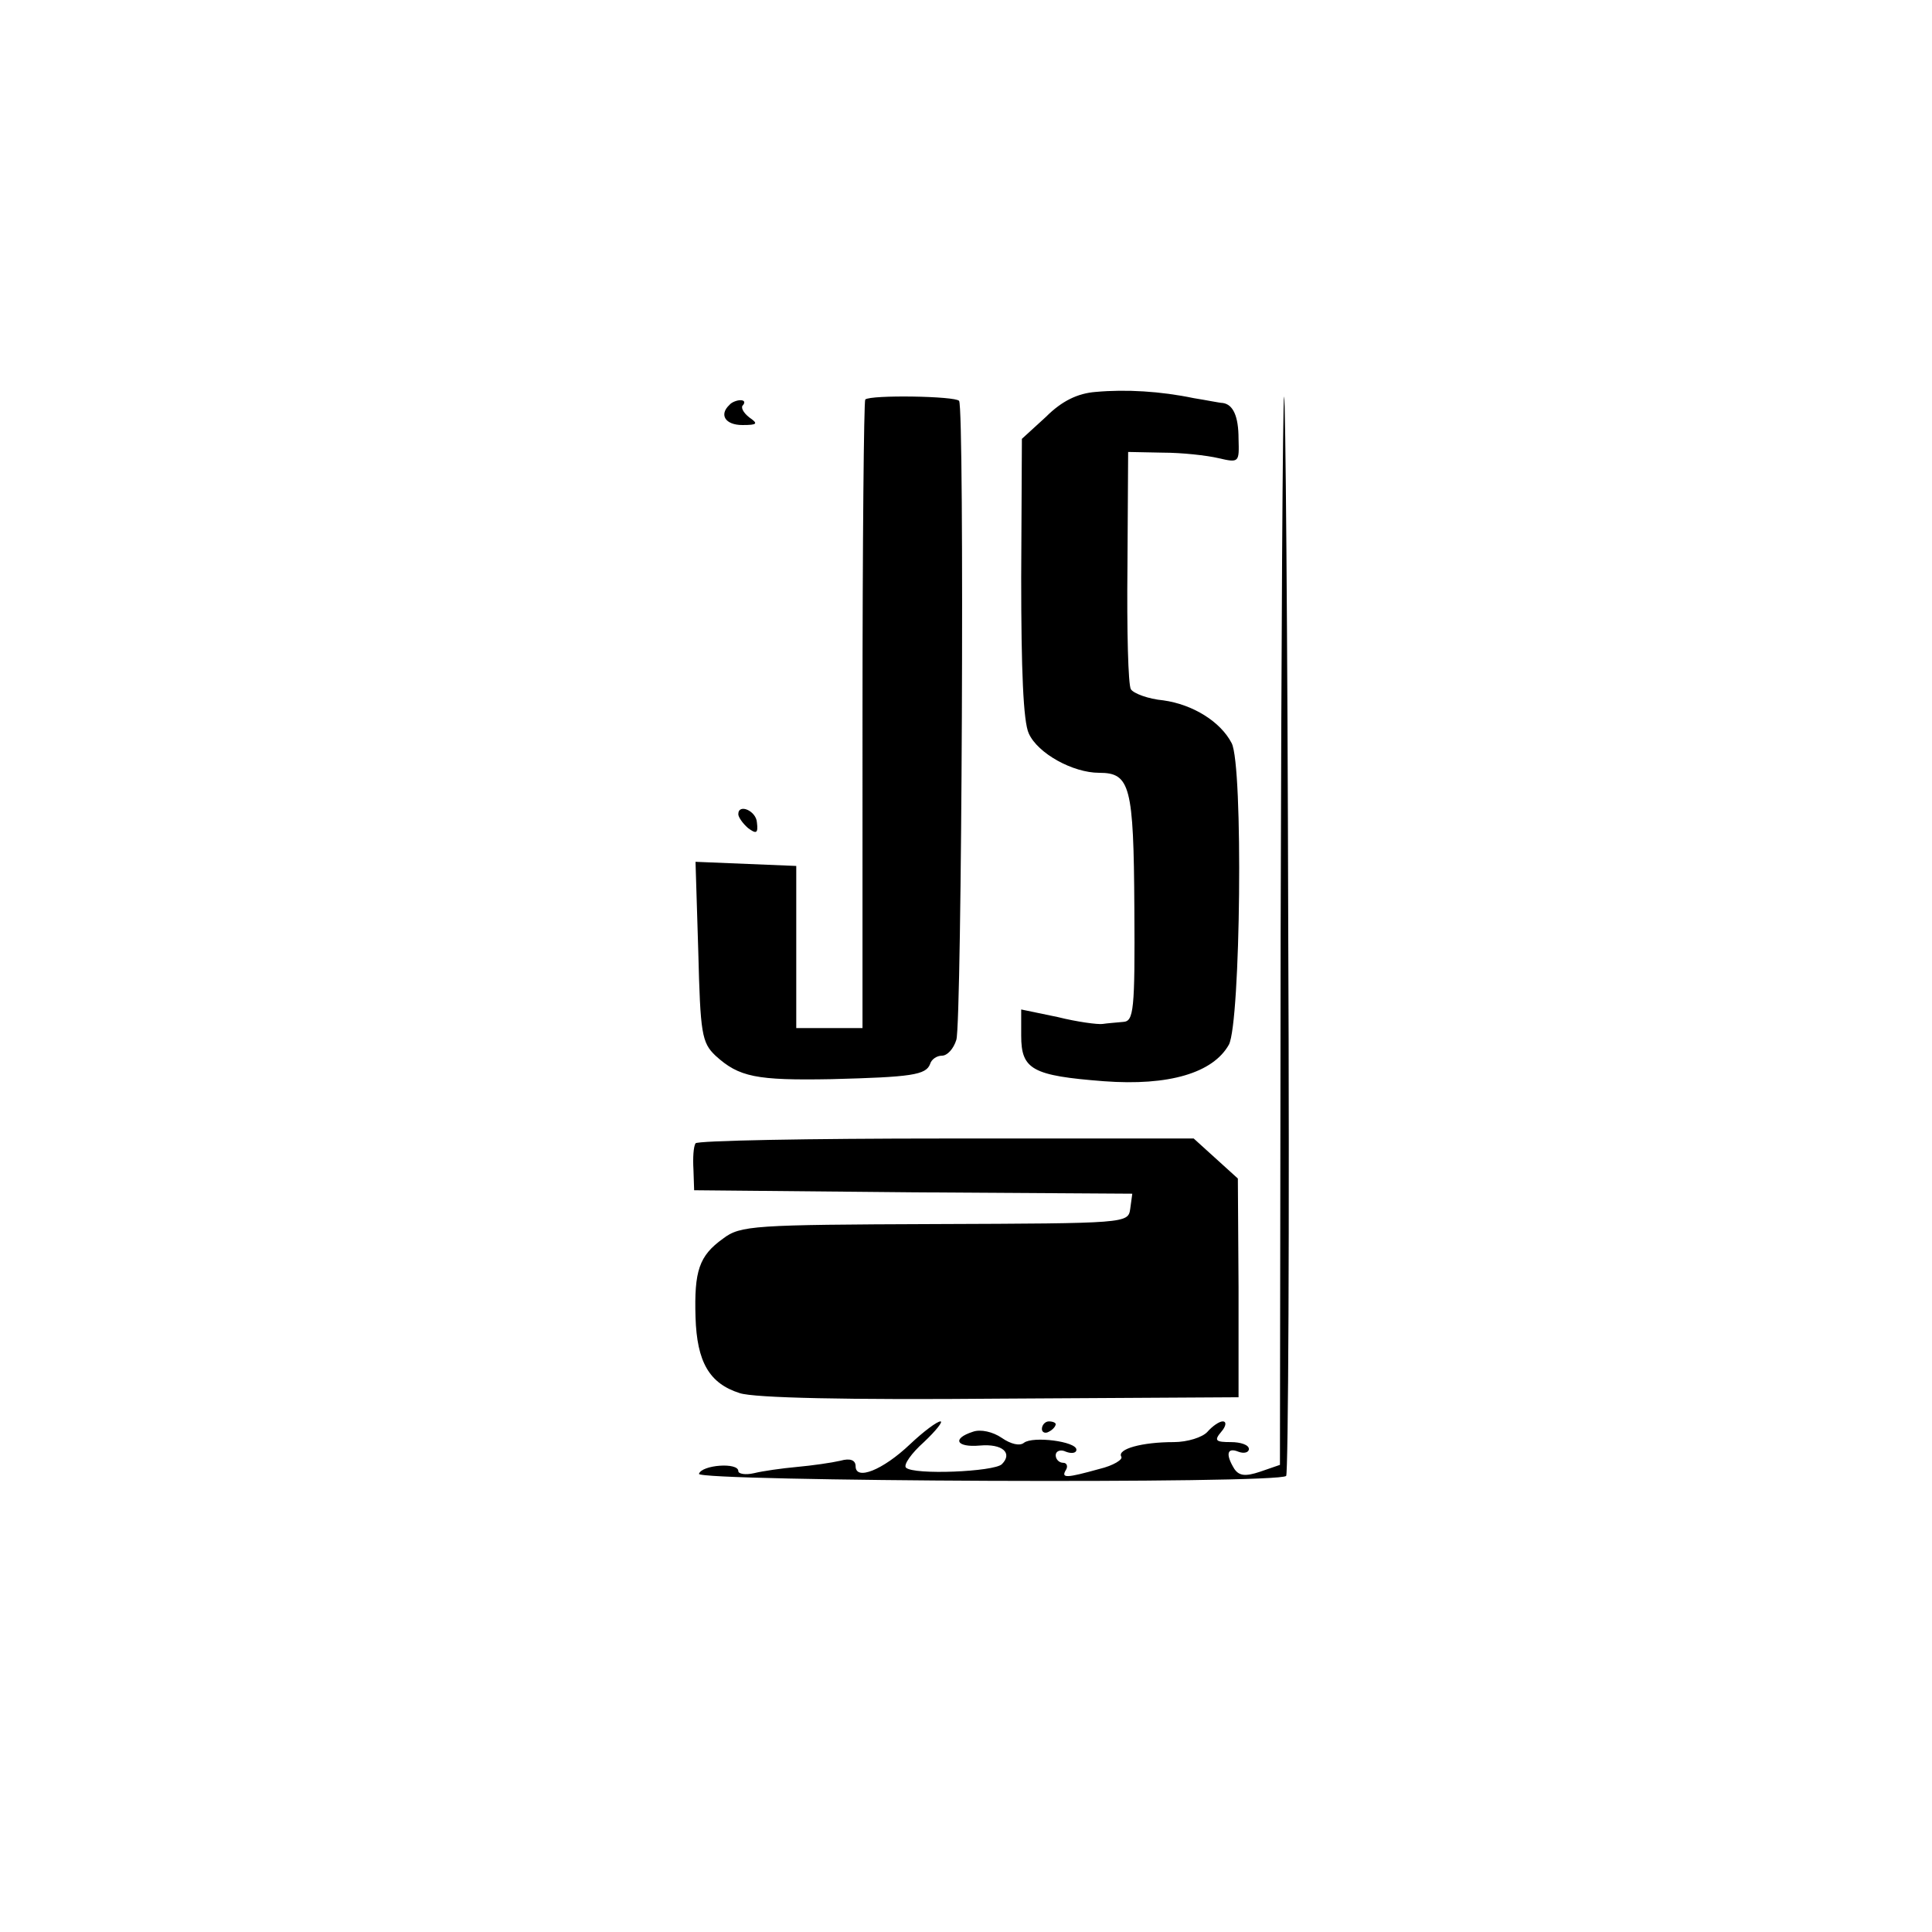 <svg version="1" xmlns="http://www.w3.org/2000/svg" width="373.333" height="373.333" viewBox="0 0 280 280"><path d="M158.8 56.8c-2.6.2-4.9 1.3-7.2 3.6l-3.5 3.2-.1 20.1c0 13.4.3 20.9 1.1 22.6 1.3 2.9 6.4 5.7 10.2 5.7 4.5 0 5 1.9 5.1 19.6.1 14.9-.1 16.4-1.6 16.5-1 .1-2.4.2-3 .3-.7.1-3.7-.3-6.5-1l-5.3-1.1v3.8c0 4.9 1.6 5.8 12 6.6 9.4.7 15.8-1.2 18.1-5.3 1.7-3.2 2.1-40.5.4-43.7-1.6-3.1-5.6-5.6-9.9-6.2-2.2-.2-4.3-1-4.7-1.6-.4-.6-.6-8.6-.5-17.8l.1-16.6 5 .1c2.8 0 6.4.4 8.1.8 3 .7 3 .6 2.9-2.8 0-3.3-.8-5-2.3-5.2-.4 0-2.3-.4-4.2-.7-4.8-1-9.8-1.3-14.2-.9zM125.4 57.9c-.2.2-.4 20.8-.4 45.8V149h-9.6v-23.5l-7.3-.3-7.3-.3.4 13c.3 11.9.5 13.2 2.5 15.1 3.4 3.1 5.9 3.6 16.8 3.4 11.6-.3 13.7-.6 14.3-2.2.2-.7 1-1.2 1.7-1.2.8 0 1.7-1 2.1-2.3.8-2.4 1.2-91.5.4-92.6-.5-.7-12.8-.9-13.6-.2z"/><path d="M186.1 57.5c-.2.5-.4 35.6-.5 77.9l-.1 76.9-2.9 1c-2.1.7-3 .6-3.7-.4-1.3-2.1-1.1-3.2.6-2.5.8.3 1.5.1 1.5-.4 0-.6-1.2-1-2.6-1-2.2 0-2.5-.2-1.4-1.5.7-.8.8-1.5.2-1.5-.5 0-1.5.7-2.2 1.5-.7.8-2.9 1.5-4.9 1.5-4.6 0-8.2 1-7.6 2.1.3.4-1.1 1.3-3.2 1.8-4.7 1.3-5.6 1.4-4.8.1.3-.5.1-1-.4-1-.6 0-1.1-.5-1.1-1.1 0-.6.7-.9 1.5-.5.8.3 1.5.2 1.5-.3 0-1.2-6.3-2-7.6-1-.6.5-1.9.2-3.2-.7-1.3-.9-3.1-1.3-4.2-.9-3.1 1-2.4 2.3 1 2 3.3-.3 4.8 1.1 3.2 2.7-1.1 1.1-12.8 1.6-13.9.5-.4-.4.8-2.1 2.6-3.7 1.8-1.7 2.8-3 2.4-3-.5 0-2.5 1.5-4.4 3.3-4 3.8-7.9 5.3-7.9 3.2 0-.9-.8-1.2-2.2-.8-1.3.3-4.1.7-6.3.9-2.2.2-5 .6-6.2.9-1.3.3-2.3.1-2.3-.3 0-1.3-5.3-.9-5.7.4-.4 1.1 84 1.5 85.1.3.3-.3.5-35.9.3-79-.1-43.1-.4-78-.6-77.4zM105.7 58.7c-1.5 1.4-.6 2.9 1.9 2.9 2.2 0 2.3-.2 1-1.1-.9-.7-1.3-1.5-.9-1.8.3-.4.2-.7-.4-.7-.5 0-1.3.3-1.6.7zM107 118c0 .4.6 1.3 1.4 2 1.2.9 1.5.8 1.3-.8-.1-1.7-2.7-2.8-2.7-1.2z"/><path d="M100.8 165.7c-.3.5-.4 2.1-.3 3.8l.1 3 31.8.3 31.7.2-.3 2.2c-.3 2.1-.5 2.1-28.3 2.2-26.3.1-28.2.2-30.7 2.1-3.5 2.5-4.2 4.7-4 11.4.2 6.5 2 9.6 6.4 11 2.1.7 15.7 1 37.8.8l34.5-.2v-15.9l-.1-15.8-3.2-2.9-3.2-2.9h-36c-19.7 0-36 .3-36.2.7zM151 207.1c0 .5.5.7 1 .4.6-.3 1-.8 1-1.1 0-.2-.4-.4-1-.4-.5 0-1 .5-1 1.1z"/></svg>